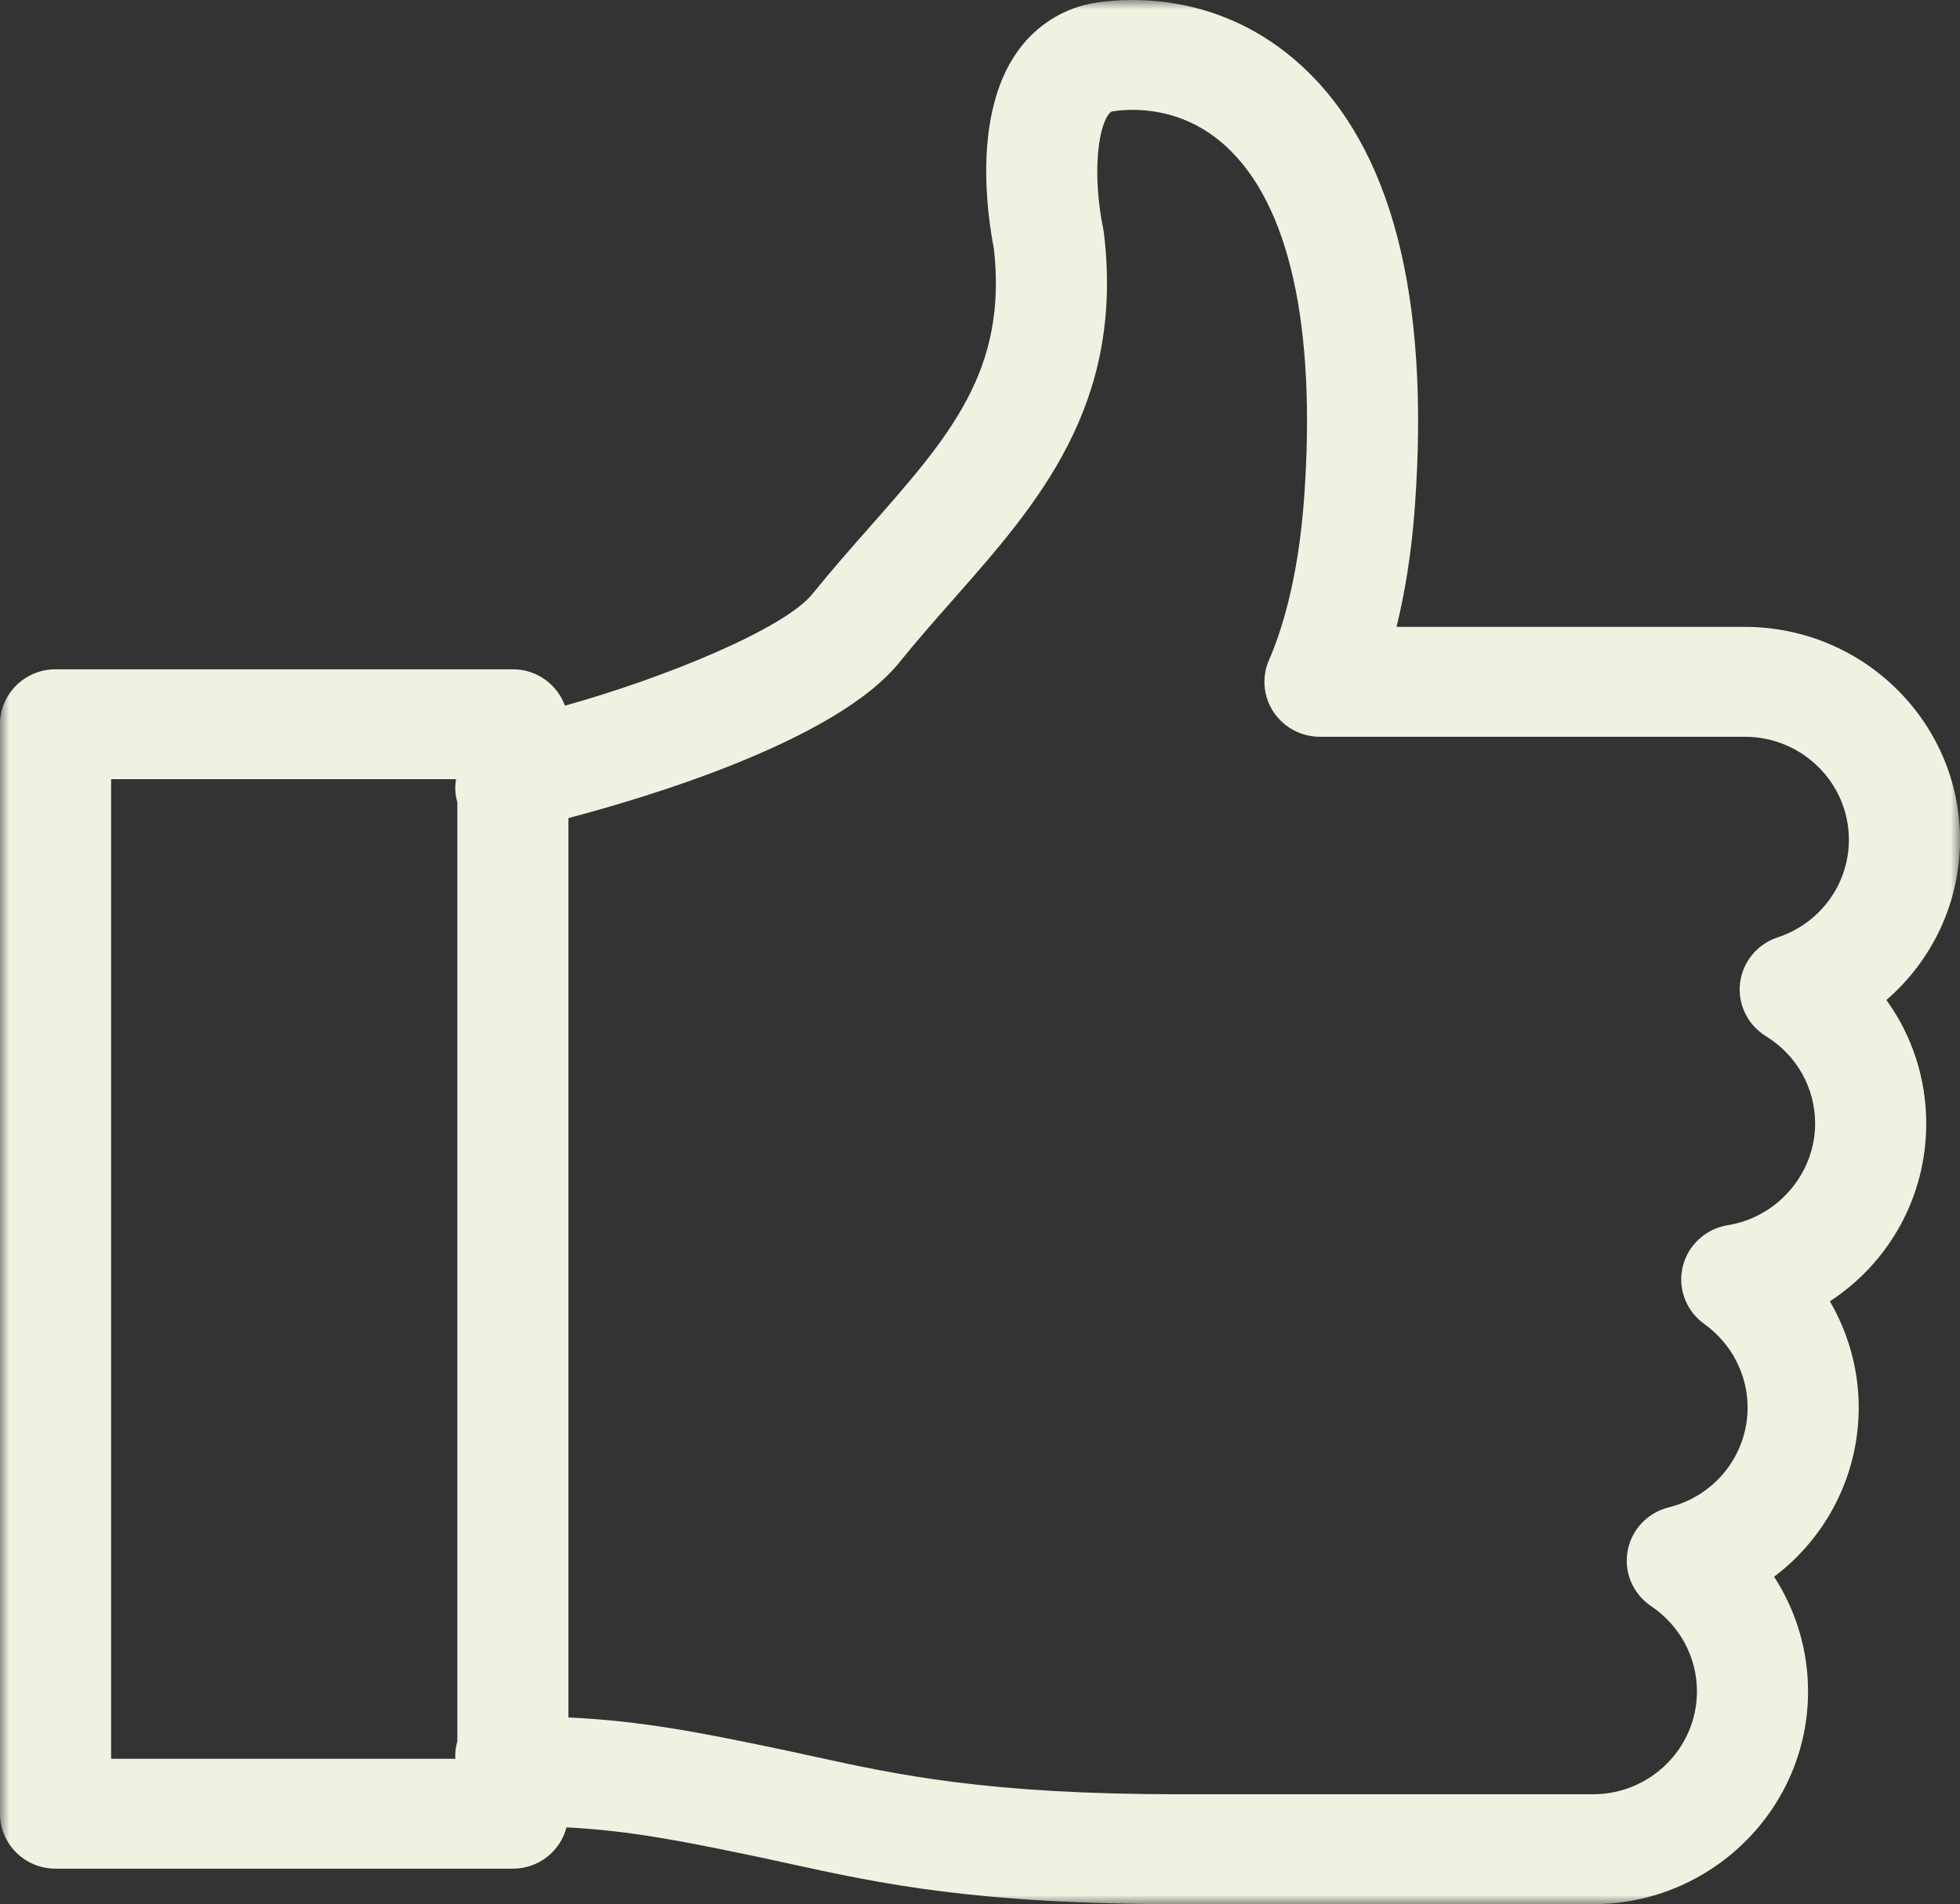 <?xml version="1.0" encoding="UTF-8"?>
<svg width="106px" height="103px" viewBox="0 0 106 103" version="1.1" xmlns="http://www.w3.org/2000/svg" xmlns:xlink="http://www.w3.org/1999/xlink">
    <rect x="0" y="0" width="106" height="103" fill="#333333" stroke="none"/>
    <!-- Generator: Sketch 48 (47235) - http://www.bohemiancoding.com/sketch -->
    <title>Page 1</title>
    <desc>Created with Sketch.</desc>
    <defs>
        <polygon id="path-1" points="0 0 106 0 106 103 0 103"></polygon>
    </defs>
    <g id="Gli-appalti-Nival" stroke="none" stroke-width="1" fill="none" fill-rule="evenodd" transform="translate(-992, -974)">
        <g id="Page-1" transform="translate(992, 974)">
            <mask id="mask-2" fill="white">
                <use xlink:href="#path-1"></use>
            </mask>
            <g id="Clip-2"></g>
            <path d="M96.139,50.703 C95.034,51.068 94.242,52.031 94.105,53.174 C93.969,54.318 94.513,55.437 95.5,56.046 C97.169,57.074 98.165,58.842 98.165,60.776 C98.165,63.476 96.136,65.838 93.446,66.27 C92.247,66.464 91.284,67.352 91.003,68.521 C90.724,69.69 91.184,70.911 92.169,71.614 C93.637,72.663 94.513,74.352 94.513,76.132 C94.513,78.691 92.76,80.912 90.251,81.534 C89.102,81.819 88.229,82.744 88.023,83.899 C87.815,85.053 88.314,86.219 89.294,86.877 C90.847,87.919 91.774,89.643 91.774,91.488 C91.774,94.558 89.25,97.055 86.147,97.055 L63.859,97.055 C53.369,97.055 48.582,96.009 43.951,94.997 C43.197,94.832 42.448,94.668 41.675,94.508 C38.008,93.75 34.755,93.086 30.742,92.898 L30.742,44.251 C34.918,43.153 45.186,40.099 48.626,35.845 C49.582,34.662 50.585,33.524 51.582,32.392 C56.118,27.248 60.808,21.928 59.704,12.629 C59.694,12.547 59.681,12.466 59.665,12.385 C59.09,9.578 59.35,7.042 59.935,6.213 C60.058,6.039 60.139,6.026 60.193,6.019 C61.233,5.862 63.911,5.732 66.292,7.904 C69.726,11.038 71.192,17.612 70.531,26.917 C70.2,31.556 69.2,34.406 68.633,35.692 C68.228,36.611 68.317,37.67 68.872,38.509 C69.427,39.347 70.373,39.853 71.386,39.853 L94.364,39.853 C97.467,39.853 99.991,42.351 99.991,45.42 C99.991,47.82 98.443,49.943 96.139,50.703 Z M6.009,42.147 L24.663,42.147 C24.642,42.308 24.62,42.469 24.62,42.634 C24.62,42.901 24.667,43.155 24.734,43.402 L24.734,94.184 C24.667,94.43 24.62,94.684 24.62,94.952 C24.62,95.013 24.626,95.074 24.629,95.134 L6.009,95.134 L6.009,42.147 Z M106,45.42 C106,39.073 100.78,33.909 94.364,33.909 L75.526,33.909 C75.964,32.134 76.338,29.954 76.524,27.335 C77.33,16.005 75.258,7.998 70.365,3.534 C66.069,-0.385 61.19,-0.144 59.288,0.142 C57.557,0.403 56.037,1.351 55.007,2.812 C52.6,6.227 53.397,11.648 53.749,13.435 C54.494,20.046 51.369,23.59 47.025,28.517 C46.014,29.664 44.968,30.851 43.933,32.132 C42.434,33.987 36.063,36.633 30.554,38.171 C30.136,37.026 29.039,36.203 27.738,36.203 L3.004,36.203 C1.345,36.203 0,37.534 0,39.175 L0,98.106 C0,99.748 1.345,101.079 3.004,101.079 L27.738,101.079 C29.139,101.079 30.305,100.127 30.638,98.844 C34.097,99.022 36.972,99.609 40.451,100.328 C41.196,100.482 41.923,100.641 42.654,100.801 C47.6,101.882 52.713,103 63.859,103 L86.147,103 C92.563,103 97.783,97.836 97.783,91.488 C97.783,89.257 97.129,87.113 95.947,85.287 C98.766,83.161 100.522,79.816 100.522,76.132 C100.522,74.095 99.969,72.116 98.962,70.389 C102.139,68.319 104.174,64.769 104.174,60.776 C104.174,58.328 103.405,56.009 102.019,54.092 C104.497,51.953 106,48.821 106,45.42 Z" id="Fill-1" fill="#EEF2E0" mask="url(#mask-2)"></path>
        </g>
    </g>
</svg>